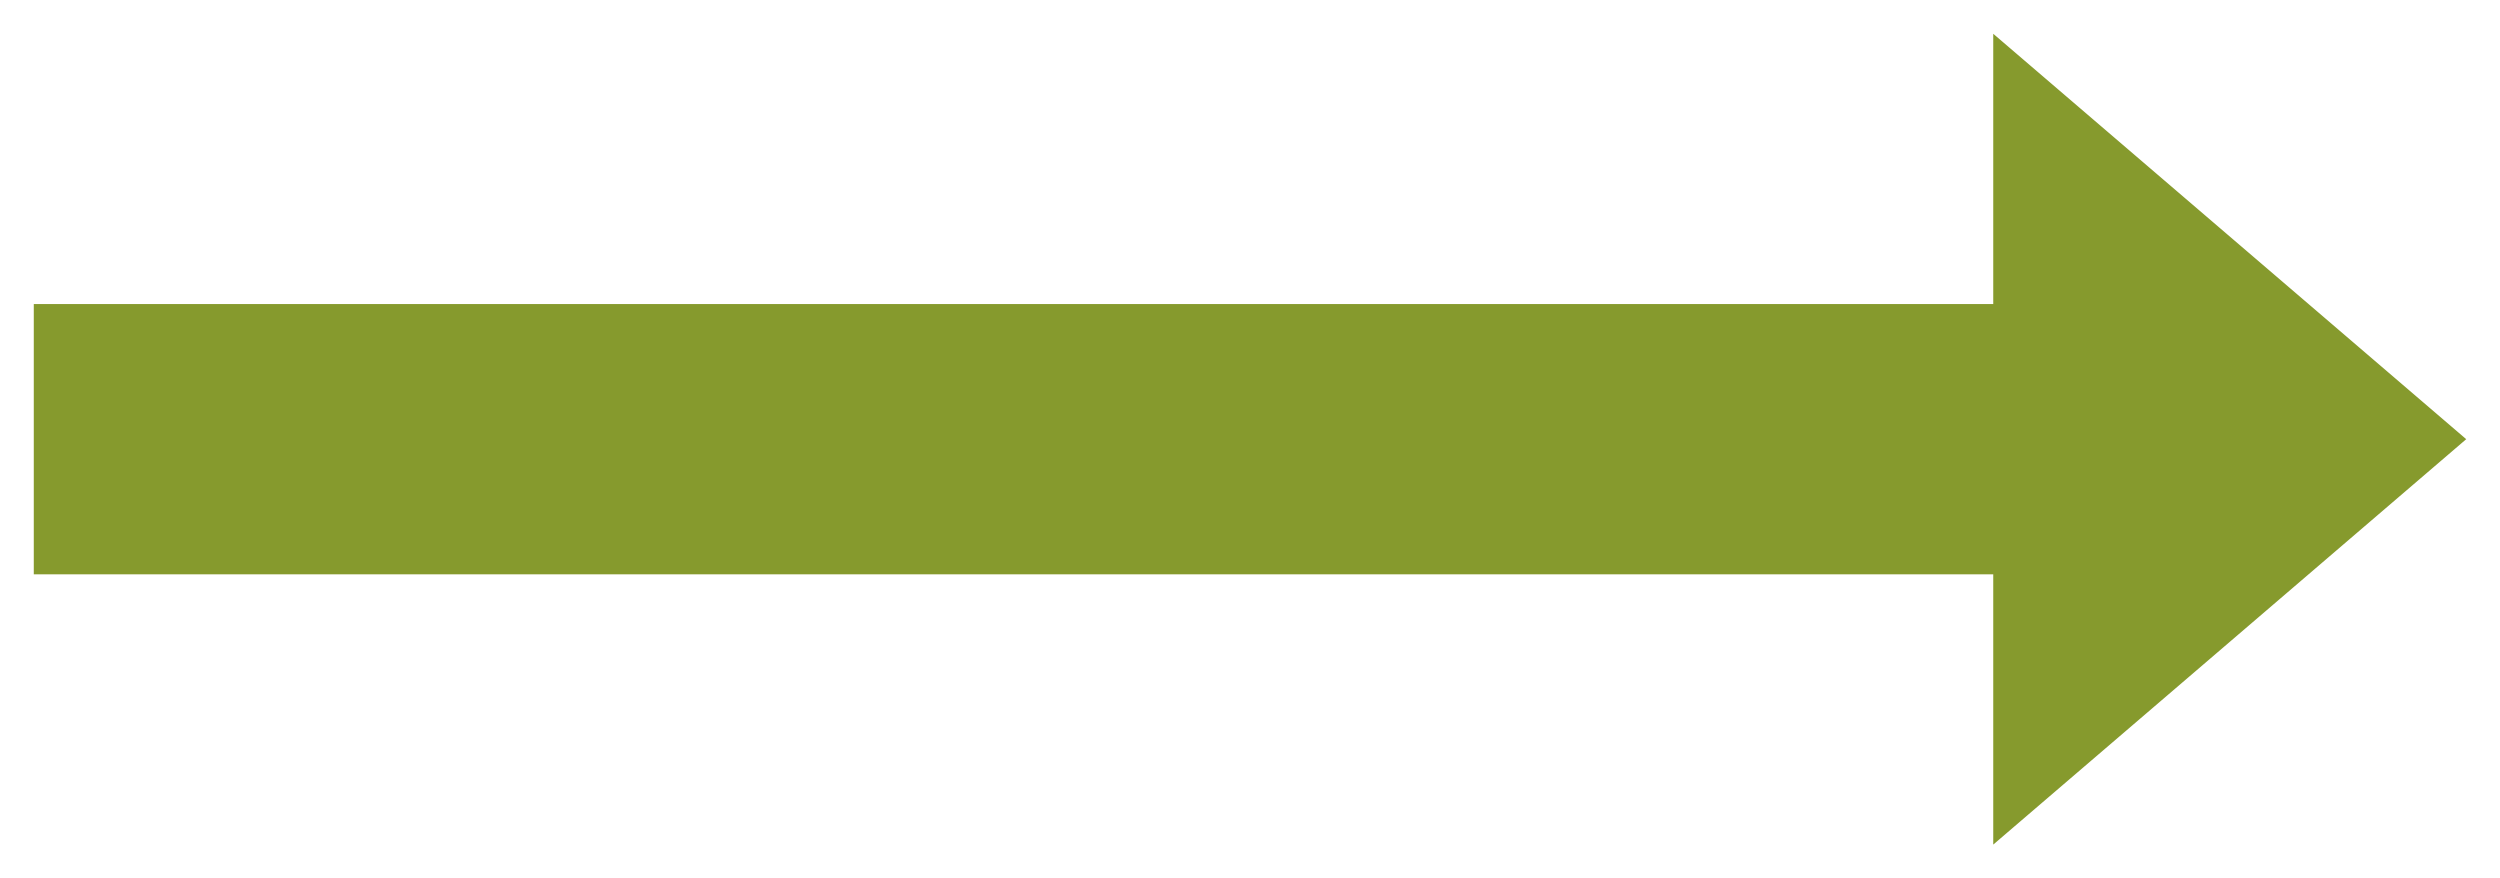 <?xml version="1.0" encoding="UTF-8"?>
<svg width="37px" height="13px" viewBox="0 0 37 13" version="1.1" xmlns="http://www.w3.org/2000/svg" xmlns:xlink="http://www.w3.org/1999/xlink">
    <!-- Generator: Sketch 61.2 (89653) - http://sketch.com -->
    <title>arrow_avocado</title>
    <desc>Created with Sketch.</desc>
    <g id="arrow_avocado" stroke="none" stroke-width="1" fill="none" fill-rule="evenodd">
        <g id="arrow-copy-2" transform="translate(2, 0)">
            <polygon id="Triangle" fill="#869A2D" transform="translate(31, 6.5) rotate(-270) translate(-31, -6.5) " points="31 3 37 10 25 10"></polygon>
            <line x1="26.5" y1="6.5" x2="0.5" y2="6.5" id="Line" stroke="#869A2D" stroke-width="4" stroke-linecap="square"></line>
        </g>
    </g>
</svg>